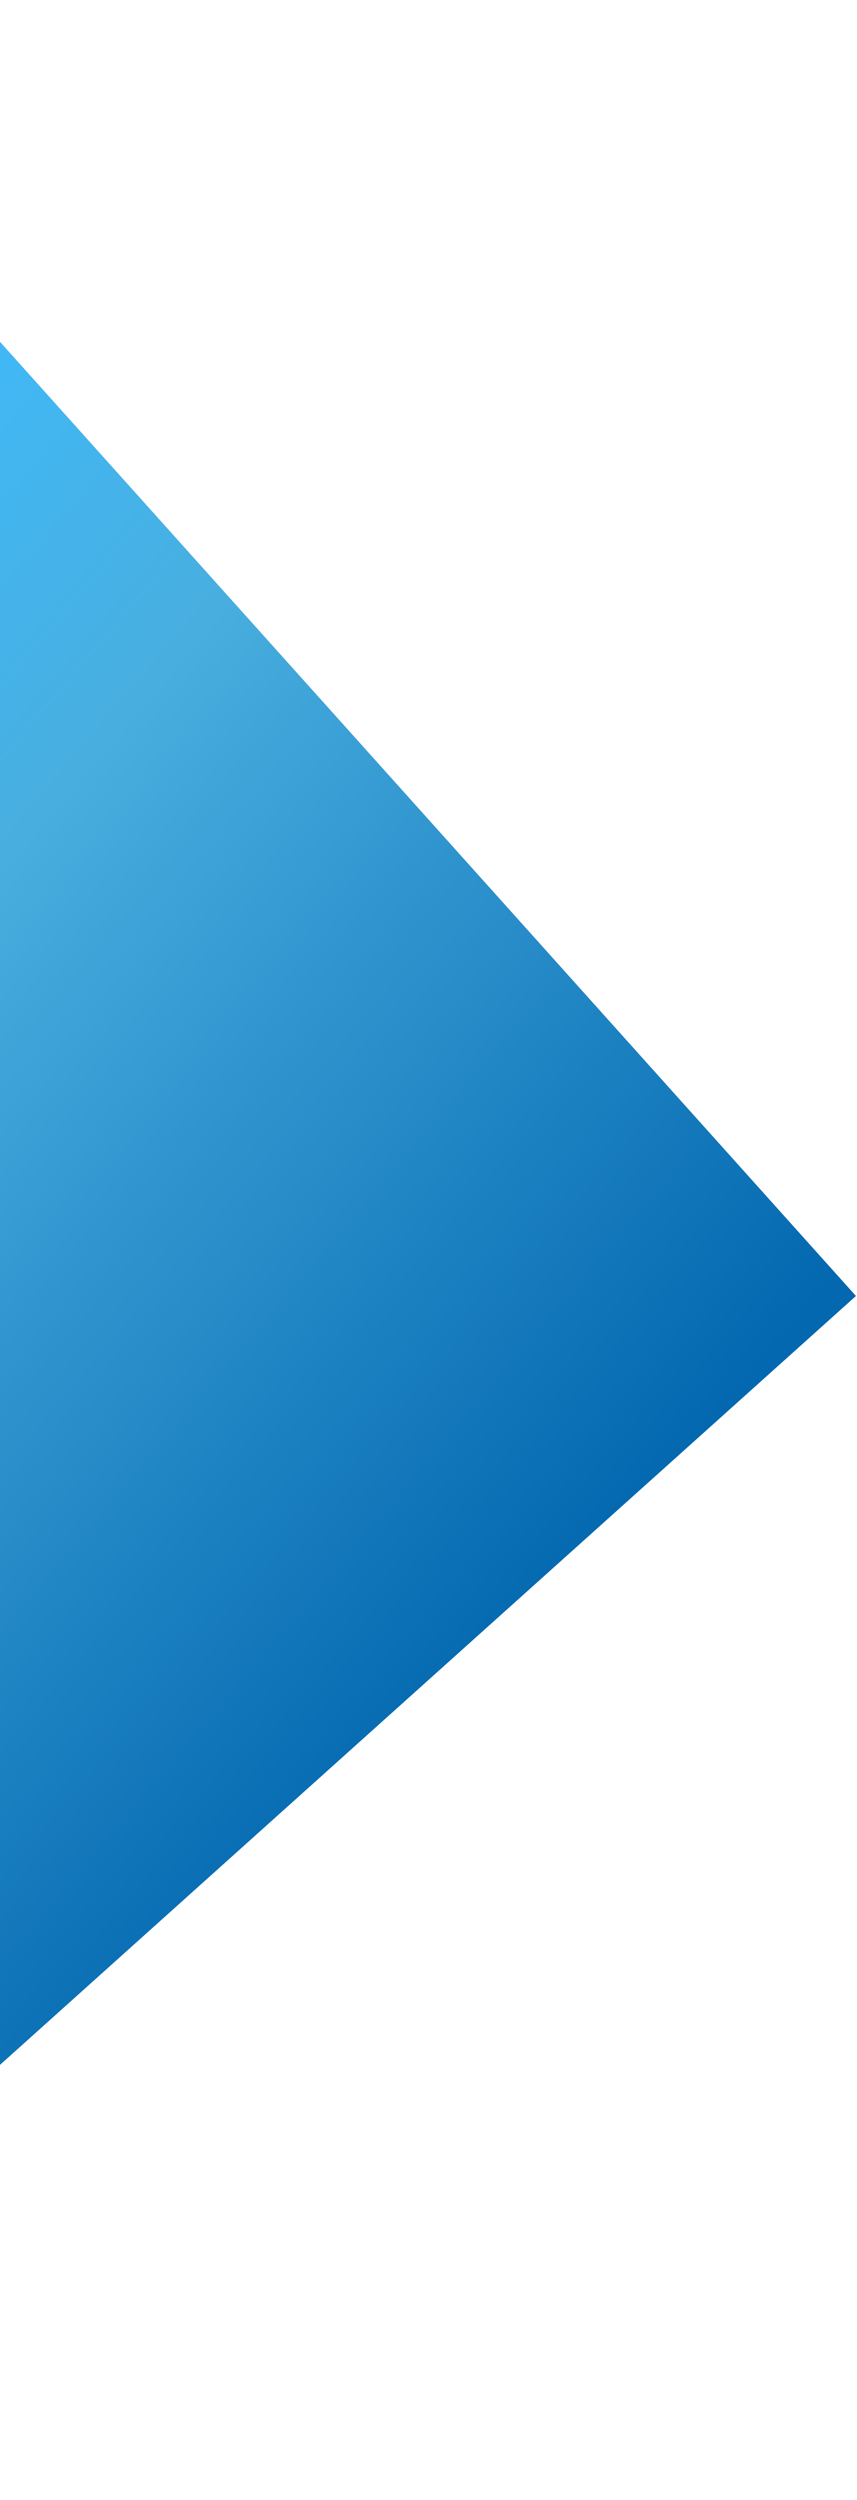 <svg width="390" height="1137" viewBox="0 0 390 1137" fill="none" xmlns="http://www.w3.org/2000/svg">
<rect x="-749" y="547.109" width="819" height="792" transform="rotate(-41.914 -749 547.109)" fill="url(#paint0_linear)"/>
<defs>
<linearGradient id="paint0_linear" x1="65.624" y1="760.881" x2="141.048" y2="1315.86" gradientUnits="userSpaceOnUse">
<stop stop-color="#41B8F5"/>
<stop offset="0.269" stop-color="#48AEDF"/>
<stop offset="1" stop-color="#0468B0"/>
</linearGradient>
</defs>
</svg>
